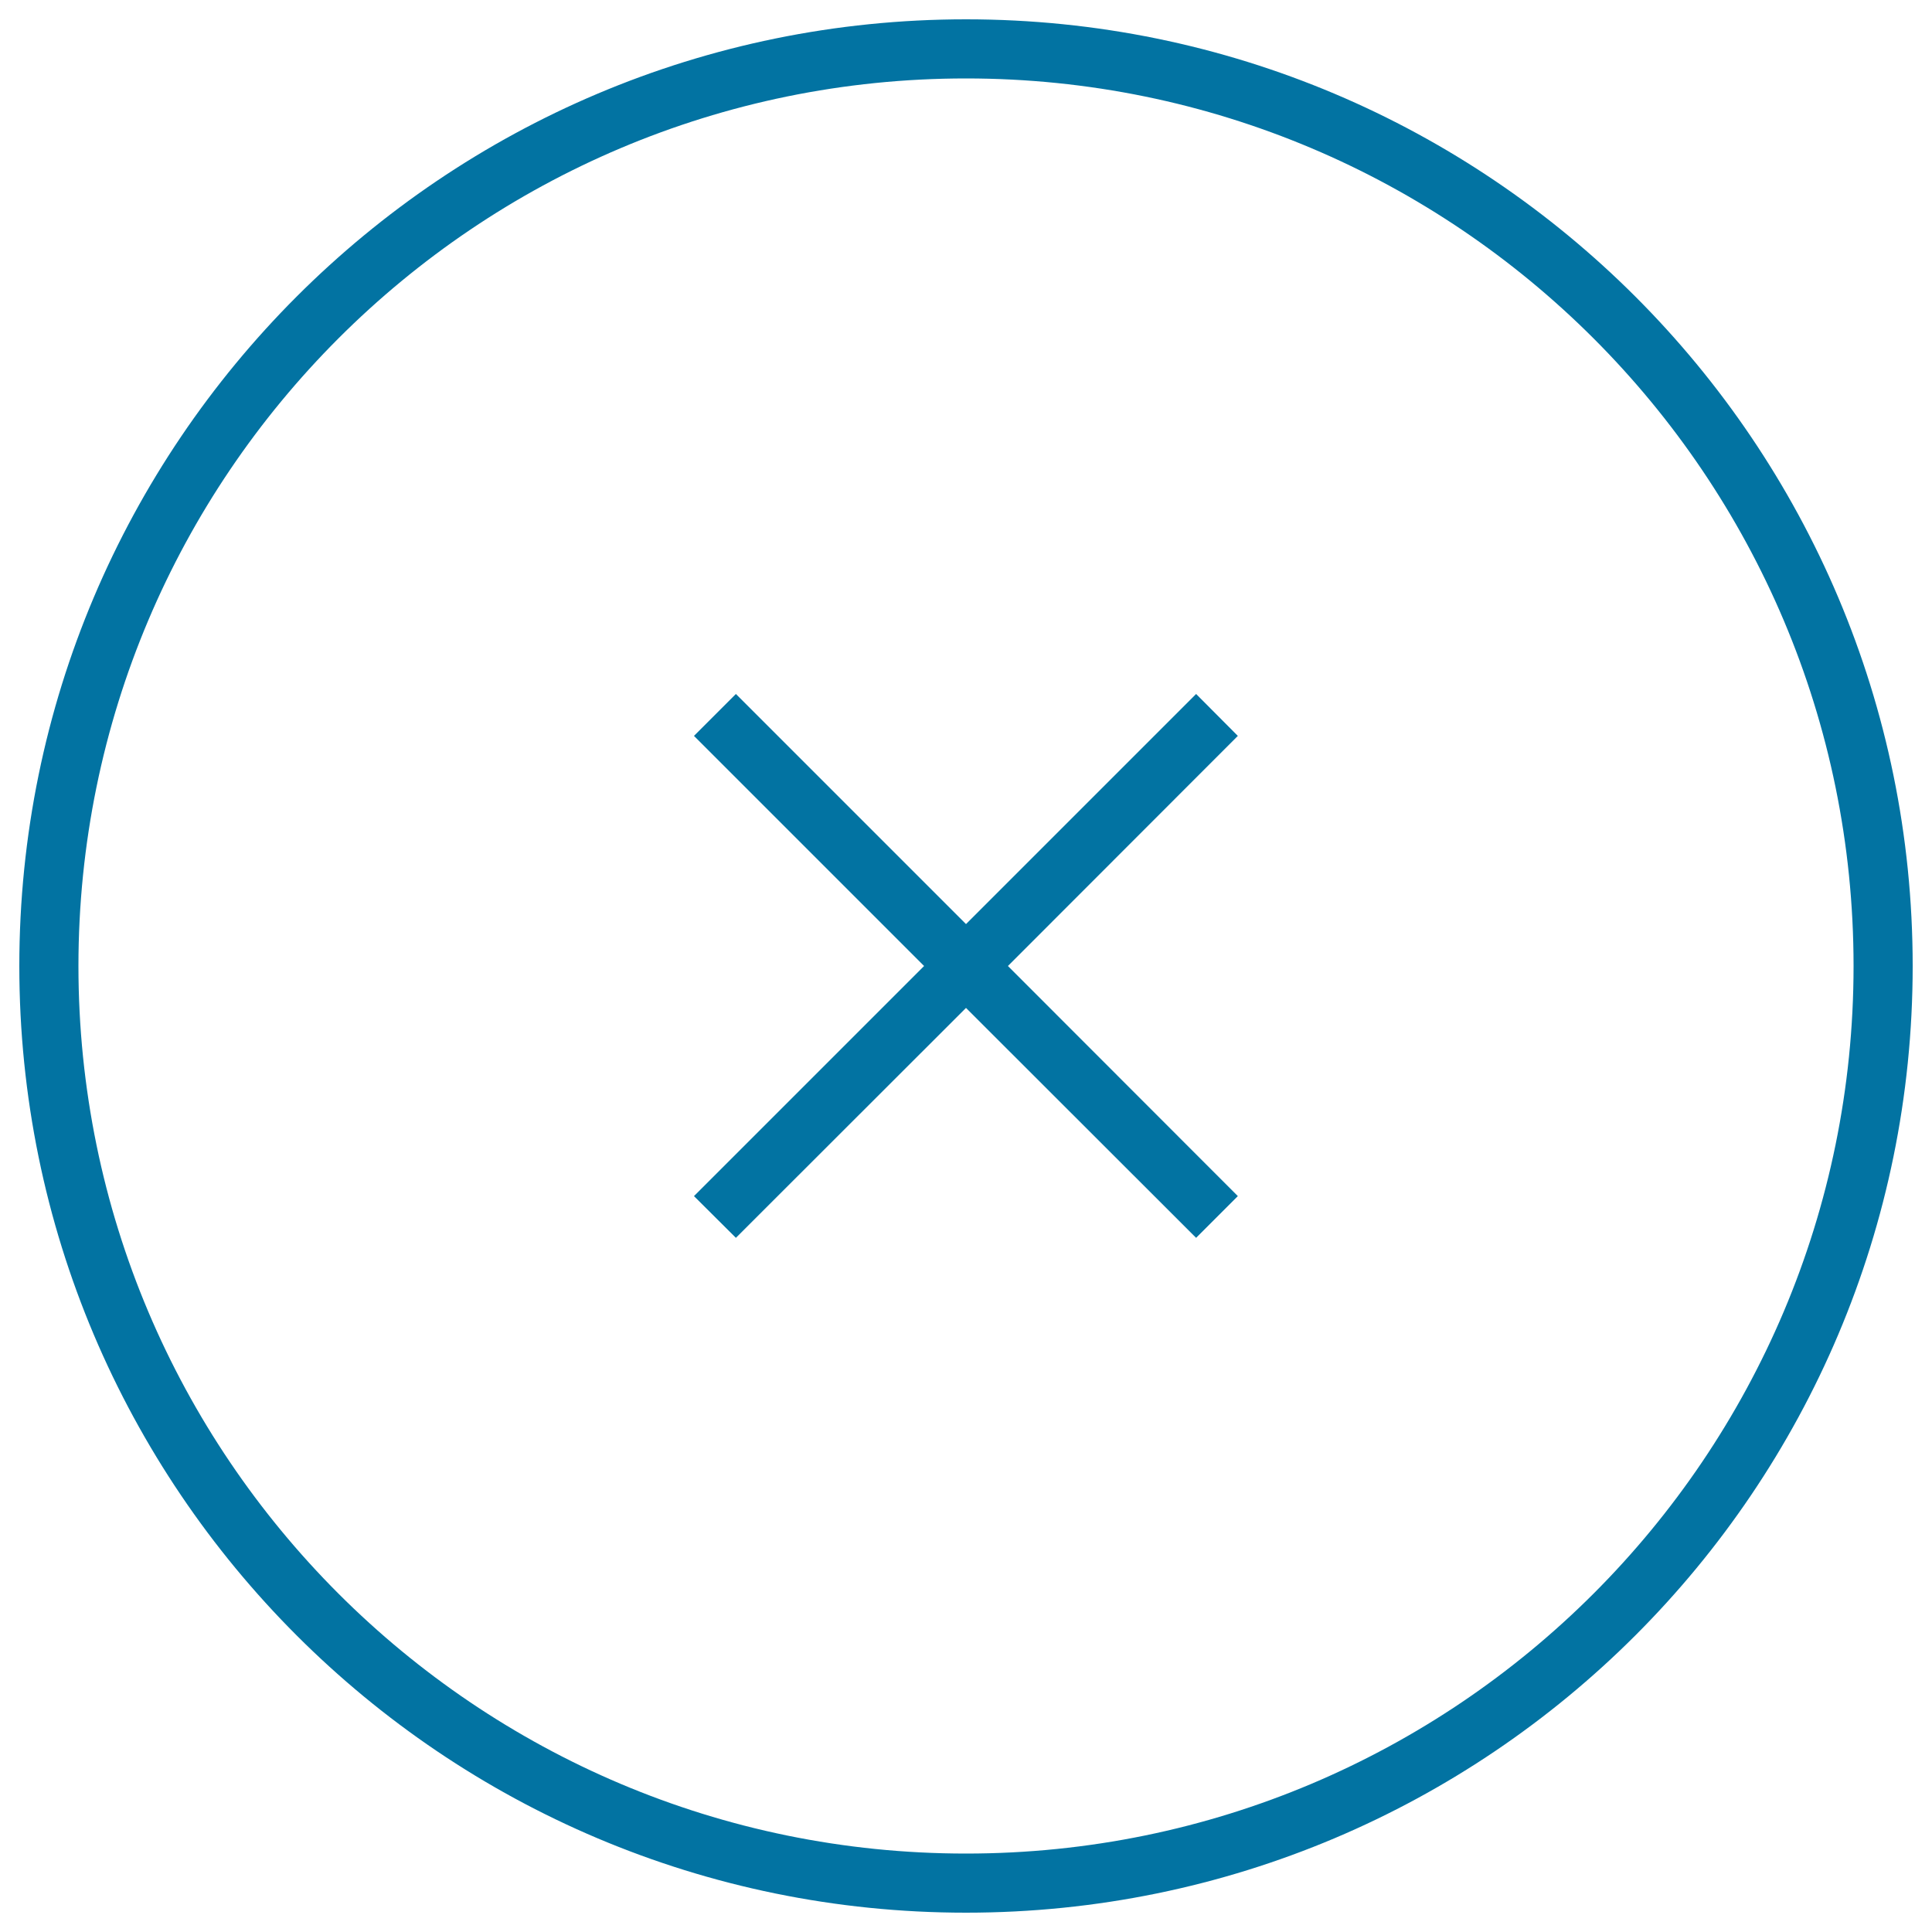 <svg xmlns="http://www.w3.org/2000/svg" viewBox="0 0 1000 1000" style="fill:#0273a2">
<title>Close Cross Thin Circular Button SVG icon</title>
<g><g><g id="circle_copy_4_2_"><g><path d="M500,10C229.4,10,10,229.4,10,500s219.4,490,490,490c270.6,0,490-219.4,490-490S770.6,10,500,10z M500,959.4C246.3,959.4,40.6,753.7,40.6,500C40.6,246.3,246.3,40.6,500,40.6c253.7,0,459.4,205.7,459.4,459.4C959.4,753.7,753.7,959.4,500,959.4z"/></g></g><g id="Menu_3_"><g><polygon points="640.7,380.9 619.1,359.2 500,478.3 380.9,359.2 359.2,380.9 478.3,500 359.2,619.1 380.9,640.7 500,521.7 619.1,640.7 640.7,619.1 521.7,500 "/></g></g></g></g>
</svg>